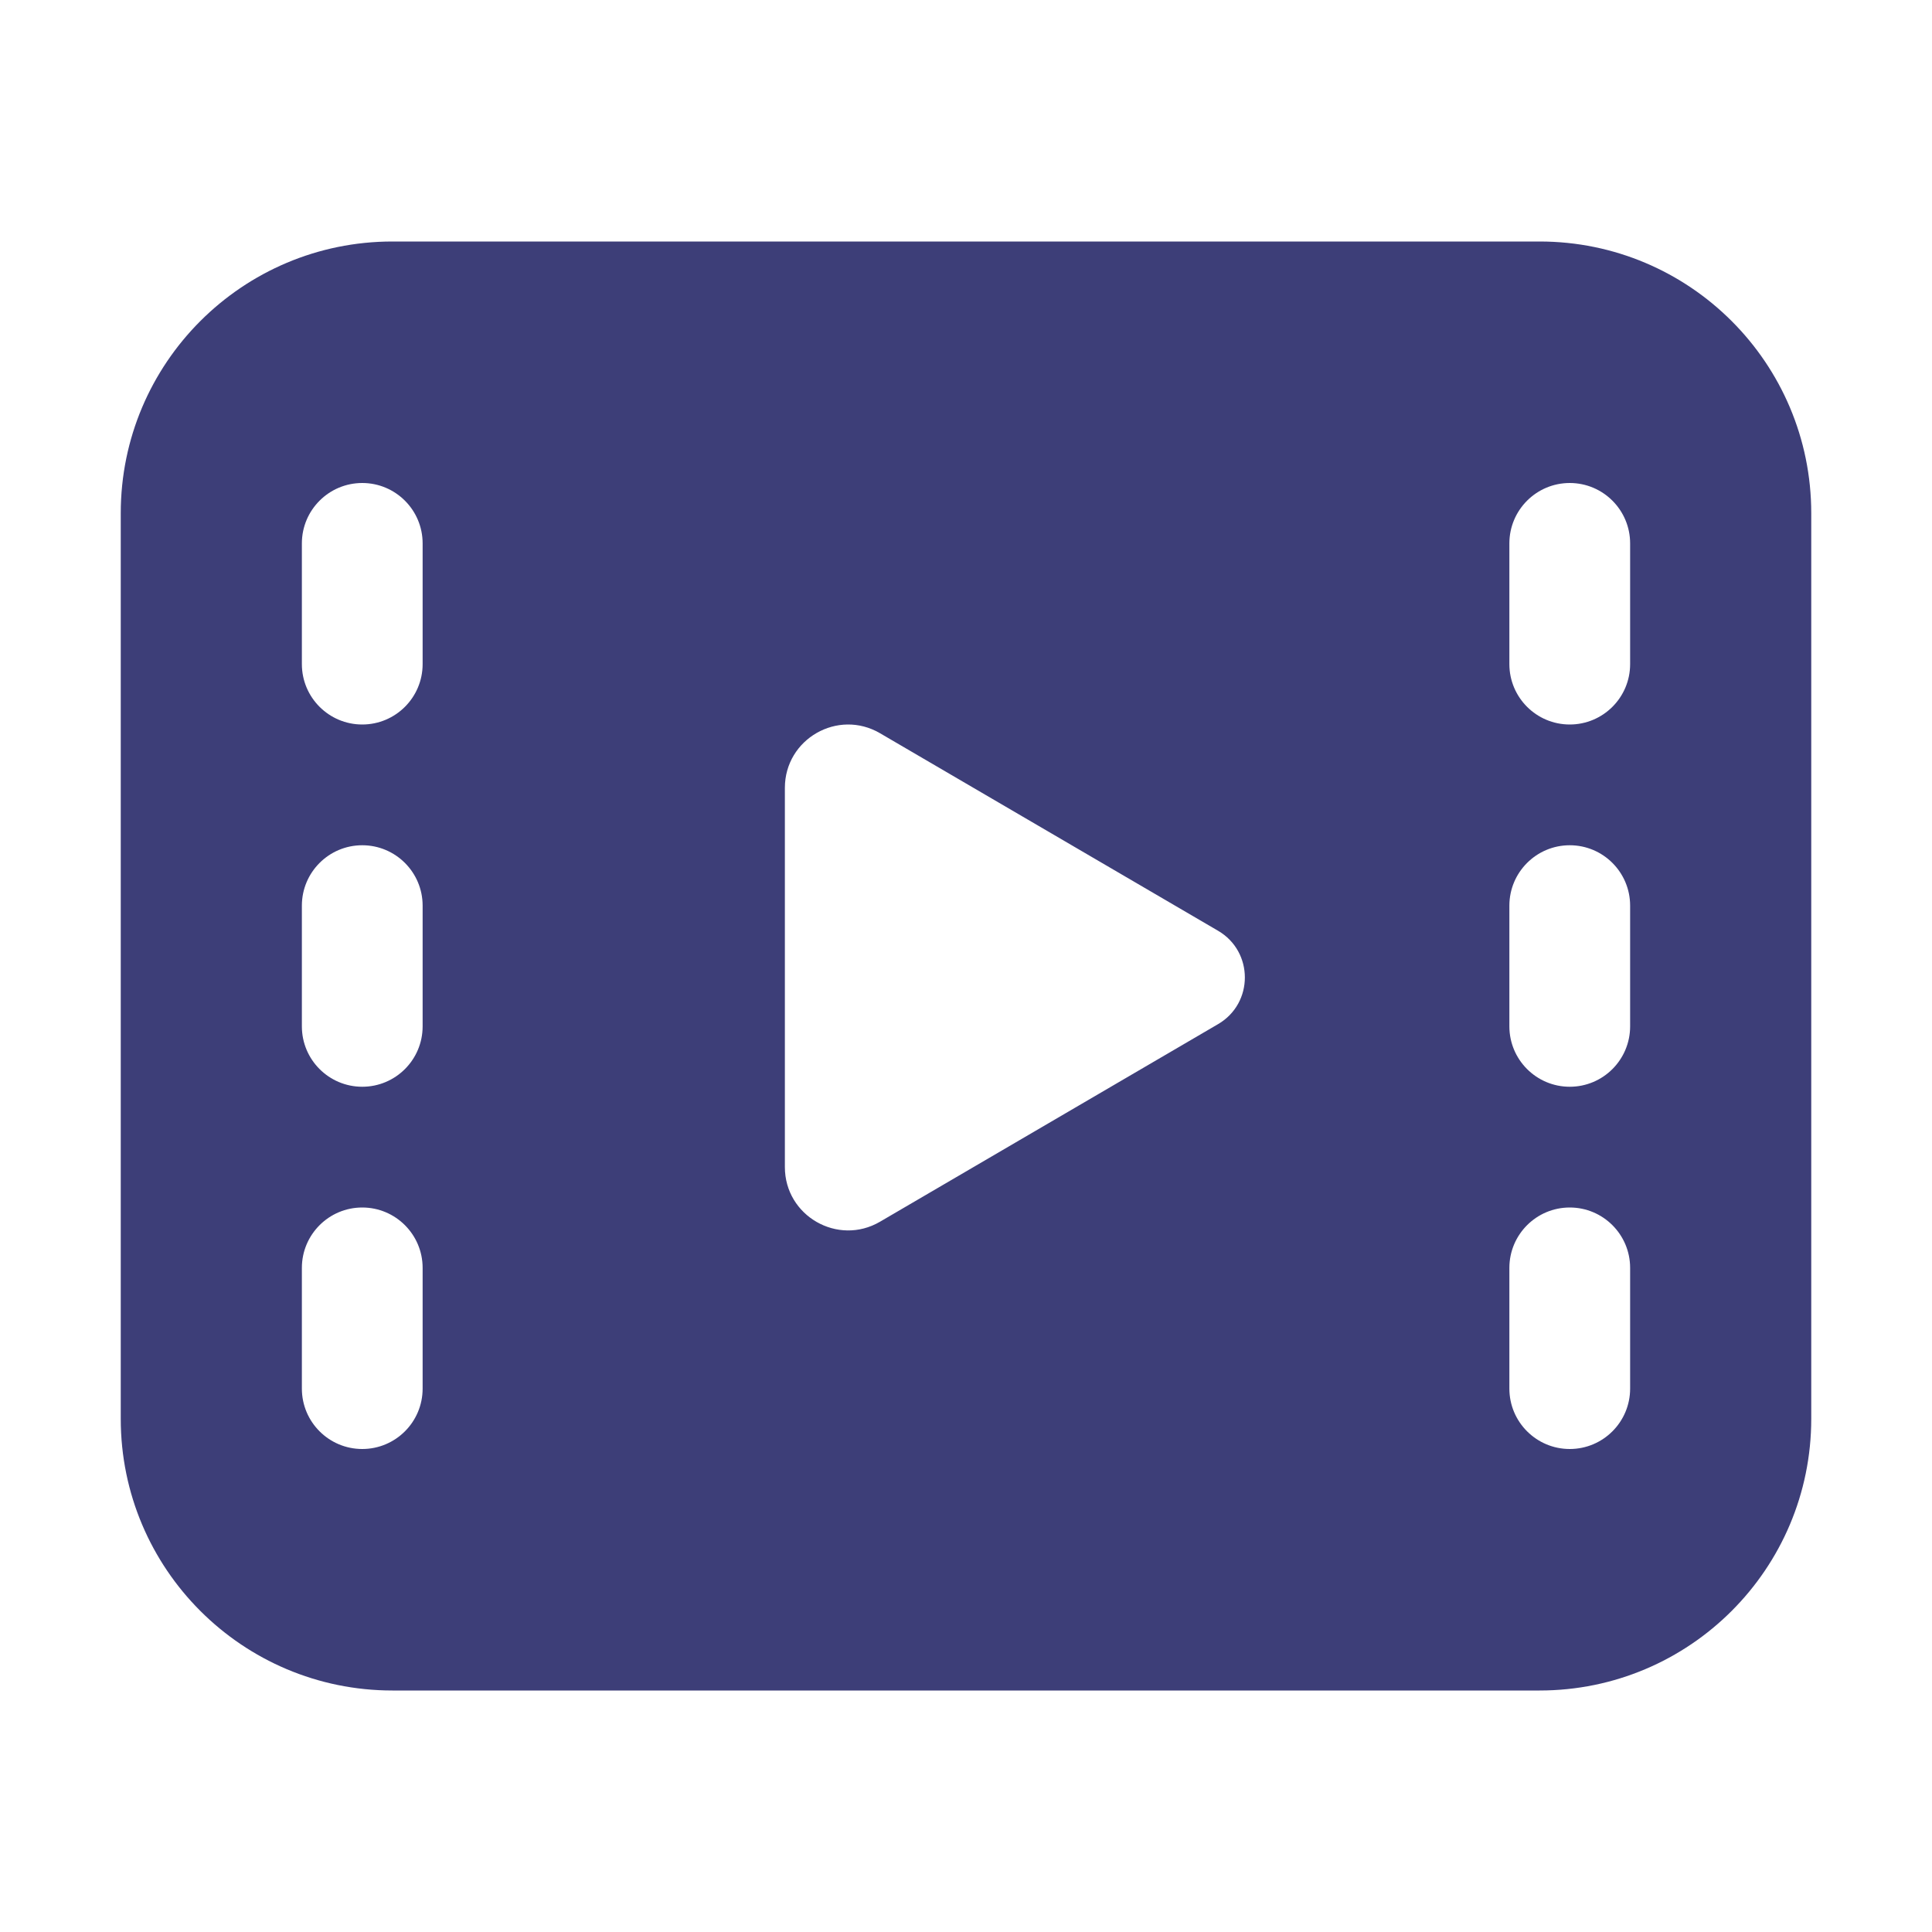 <svg width="48" height="48" viewBox="0 0 48 48" fill="none" xmlns="http://www.w3.org/2000/svg">
<path d="M9.75 6C6.022 6 3 9.022 3 12.75V35.25C3 38.978 6.022 42 9.75 42H38.25C41.978 42 45 38.978 45 35.25V12.75C45 9.022 41.978 6 38.25 6H9.75ZM39 12C39.828 12 40.5 12.672 40.5 13.5V16.5C40.5 17.328 39.828 18 39 18C38.172 18 37.5 17.328 37.5 16.5V13.5C37.5 12.672 38.172 12 39 12ZM37.5 22.5C37.5 21.672 38.172 21 39 21C39.828 21 40.5 21.672 40.5 22.5V25.5C40.5 26.328 39.828 27 39 27C38.172 27 37.5 26.328 37.5 25.5V22.5ZM39 30C39.828 30 40.5 30.672 40.5 31.5V34.5C40.5 35.328 39.828 36 39 36C38.172 36 37.5 35.328 37.5 34.5V31.5C37.5 30.672 38.172 30 39 30ZM7.5 13.5C7.5 12.672 8.172 12 9 12C9.828 12 10.5 12.672 10.5 13.5V16.5C10.5 17.328 9.828 18 9 18C8.172 18 7.5 17.328 7.5 16.5V13.5ZM9 21C9.828 21 10.5 21.672 10.5 22.5V25.5C10.5 26.328 9.828 27 9 27C8.172 27 7.5 26.328 7.5 25.5V22.5C7.5 21.672 8.172 21 9 21ZM7.5 31.5C7.5 30.672 8.172 30 9 30C9.828 30 10.5 30.672 10.5 31.5V34.5C10.5 35.328 9.828 36 9 36C8.172 36 7.5 35.328 7.5 34.5V31.5ZM19.5 19.574C19.5 18.36 20.817 17.605 21.864 18.217L30.263 23.125C31.15 23.644 31.15 24.926 30.263 25.444L21.864 30.353C20.817 30.965 19.5 30.209 19.5 28.996V19.574Z" fill="#3D3E78"/>
</svg>

